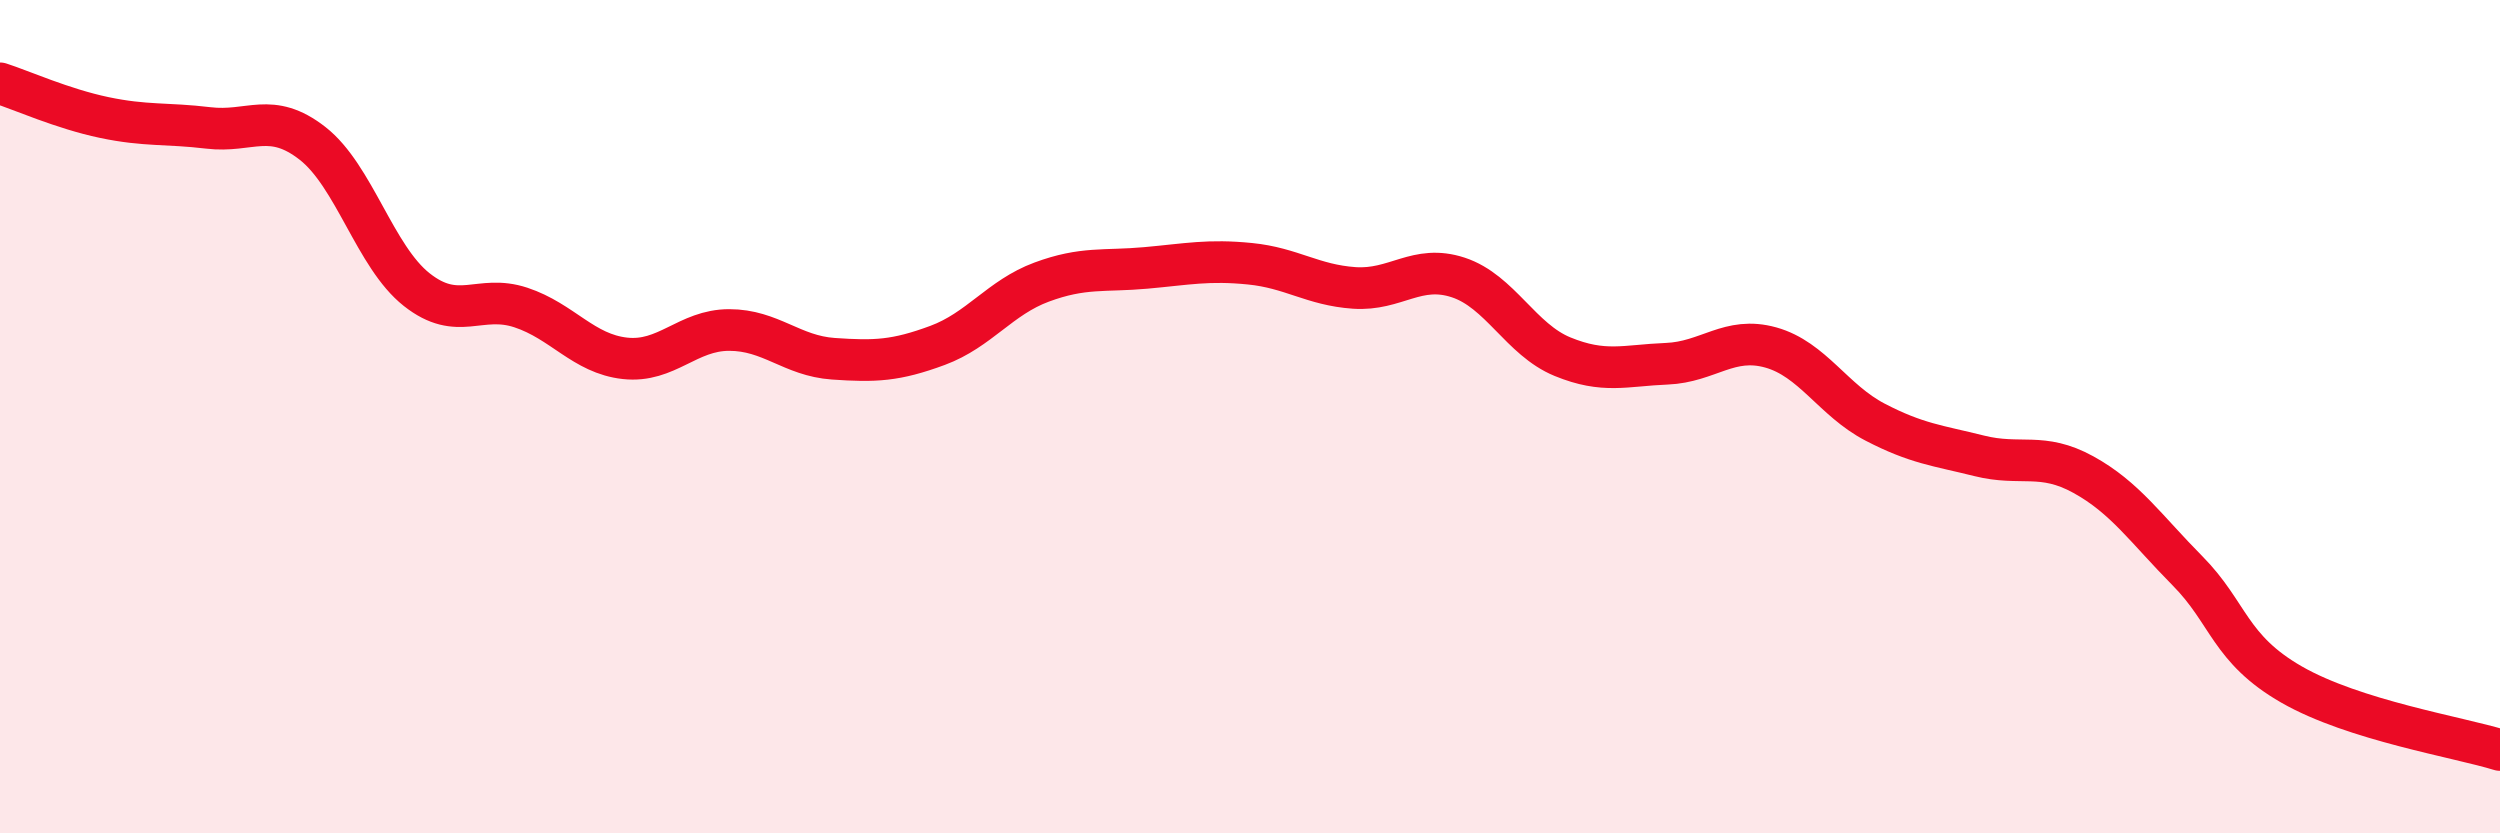 
    <svg width="60" height="20" viewBox="0 0 60 20" xmlns="http://www.w3.org/2000/svg">
      <path
        d="M 0,2 C 0.5,2.16 1.5,2.61 2.5,2.82 C 3.5,3.03 4,2.95 5,3.07 C 6,3.19 6.5,2.66 7.5,3.44 C 8.5,4.22 9,6.16 10,6.95 C 11,7.74 11.5,7.05 12.5,7.38 C 13.5,7.71 14,8.49 15,8.6 C 16,8.71 16.5,7.92 17.5,7.92 C 18.5,7.92 19,8.54 20,8.61 C 21,8.68 21.5,8.66 22.5,8.29 C 23.5,7.92 24,7.14 25,6.77 C 26,6.4 26.5,6.52 27.5,6.43 C 28.5,6.34 29,6.23 30,6.33 C 31,6.43 31.5,6.84 32.5,6.91 C 33.5,6.98 34,6.33 35,6.66 C 36,6.99 36.5,8.15 37.5,8.56 C 38.5,8.97 39,8.77 40,8.73 C 41,8.69 41.5,8.06 42.5,8.34 C 43.5,8.62 44,9.61 45,10.13 C 46,10.65 46.5,10.69 47.5,10.94 C 48.5,11.19 49,10.84 50,11.39 C 51,11.94 51.5,12.69 52.5,13.7 C 53.5,14.71 53.5,15.57 55,16.43 C 56.5,17.29 59,17.69 60,18L60 20L0 20Z"
        fill="#EB0A25"
        opacity="0.1"
        stroke-linecap="round"
        stroke-linejoin="round"
      />
      <path
        d="M 0,2 C 0.5,2.16 1.5,2.61 2.5,2.82 C 3.5,3.03 4,2.95 5,3.07 C 6,3.19 6.5,2.66 7.5,3.44 C 8.5,4.22 9,6.16 10,6.95 C 11,7.74 11.5,7.05 12.5,7.38 C 13.5,7.71 14,8.49 15,8.6 C 16,8.71 16.5,7.92 17.5,7.92 C 18.5,7.92 19,8.54 20,8.61 C 21,8.68 21.5,8.66 22.5,8.29 C 23.5,7.92 24,7.14 25,6.77 C 26,6.4 26.5,6.52 27.5,6.43 C 28.5,6.34 29,6.23 30,6.33 C 31,6.43 31.5,6.84 32.5,6.91 C 33.5,6.98 34,6.33 35,6.66 C 36,6.99 36.5,8.15 37.5,8.56 C 38.5,8.97 39,8.77 40,8.73 C 41,8.69 41.5,8.06 42.5,8.34 C 43.5,8.62 44,9.61 45,10.13 C 46,10.65 46.5,10.69 47.5,10.94 C 48.5,11.19 49,10.84 50,11.39 C 51,11.94 51.5,12.69 52.5,13.7 C 53.5,14.71 53.5,15.57 55,16.43 C 56.5,17.29 59,17.69 60,18"
        stroke="#EB0A25"
        stroke-width="1"
        fill="none"
        stroke-linecap="round"
        stroke-linejoin="round"
      />
    </svg>
  